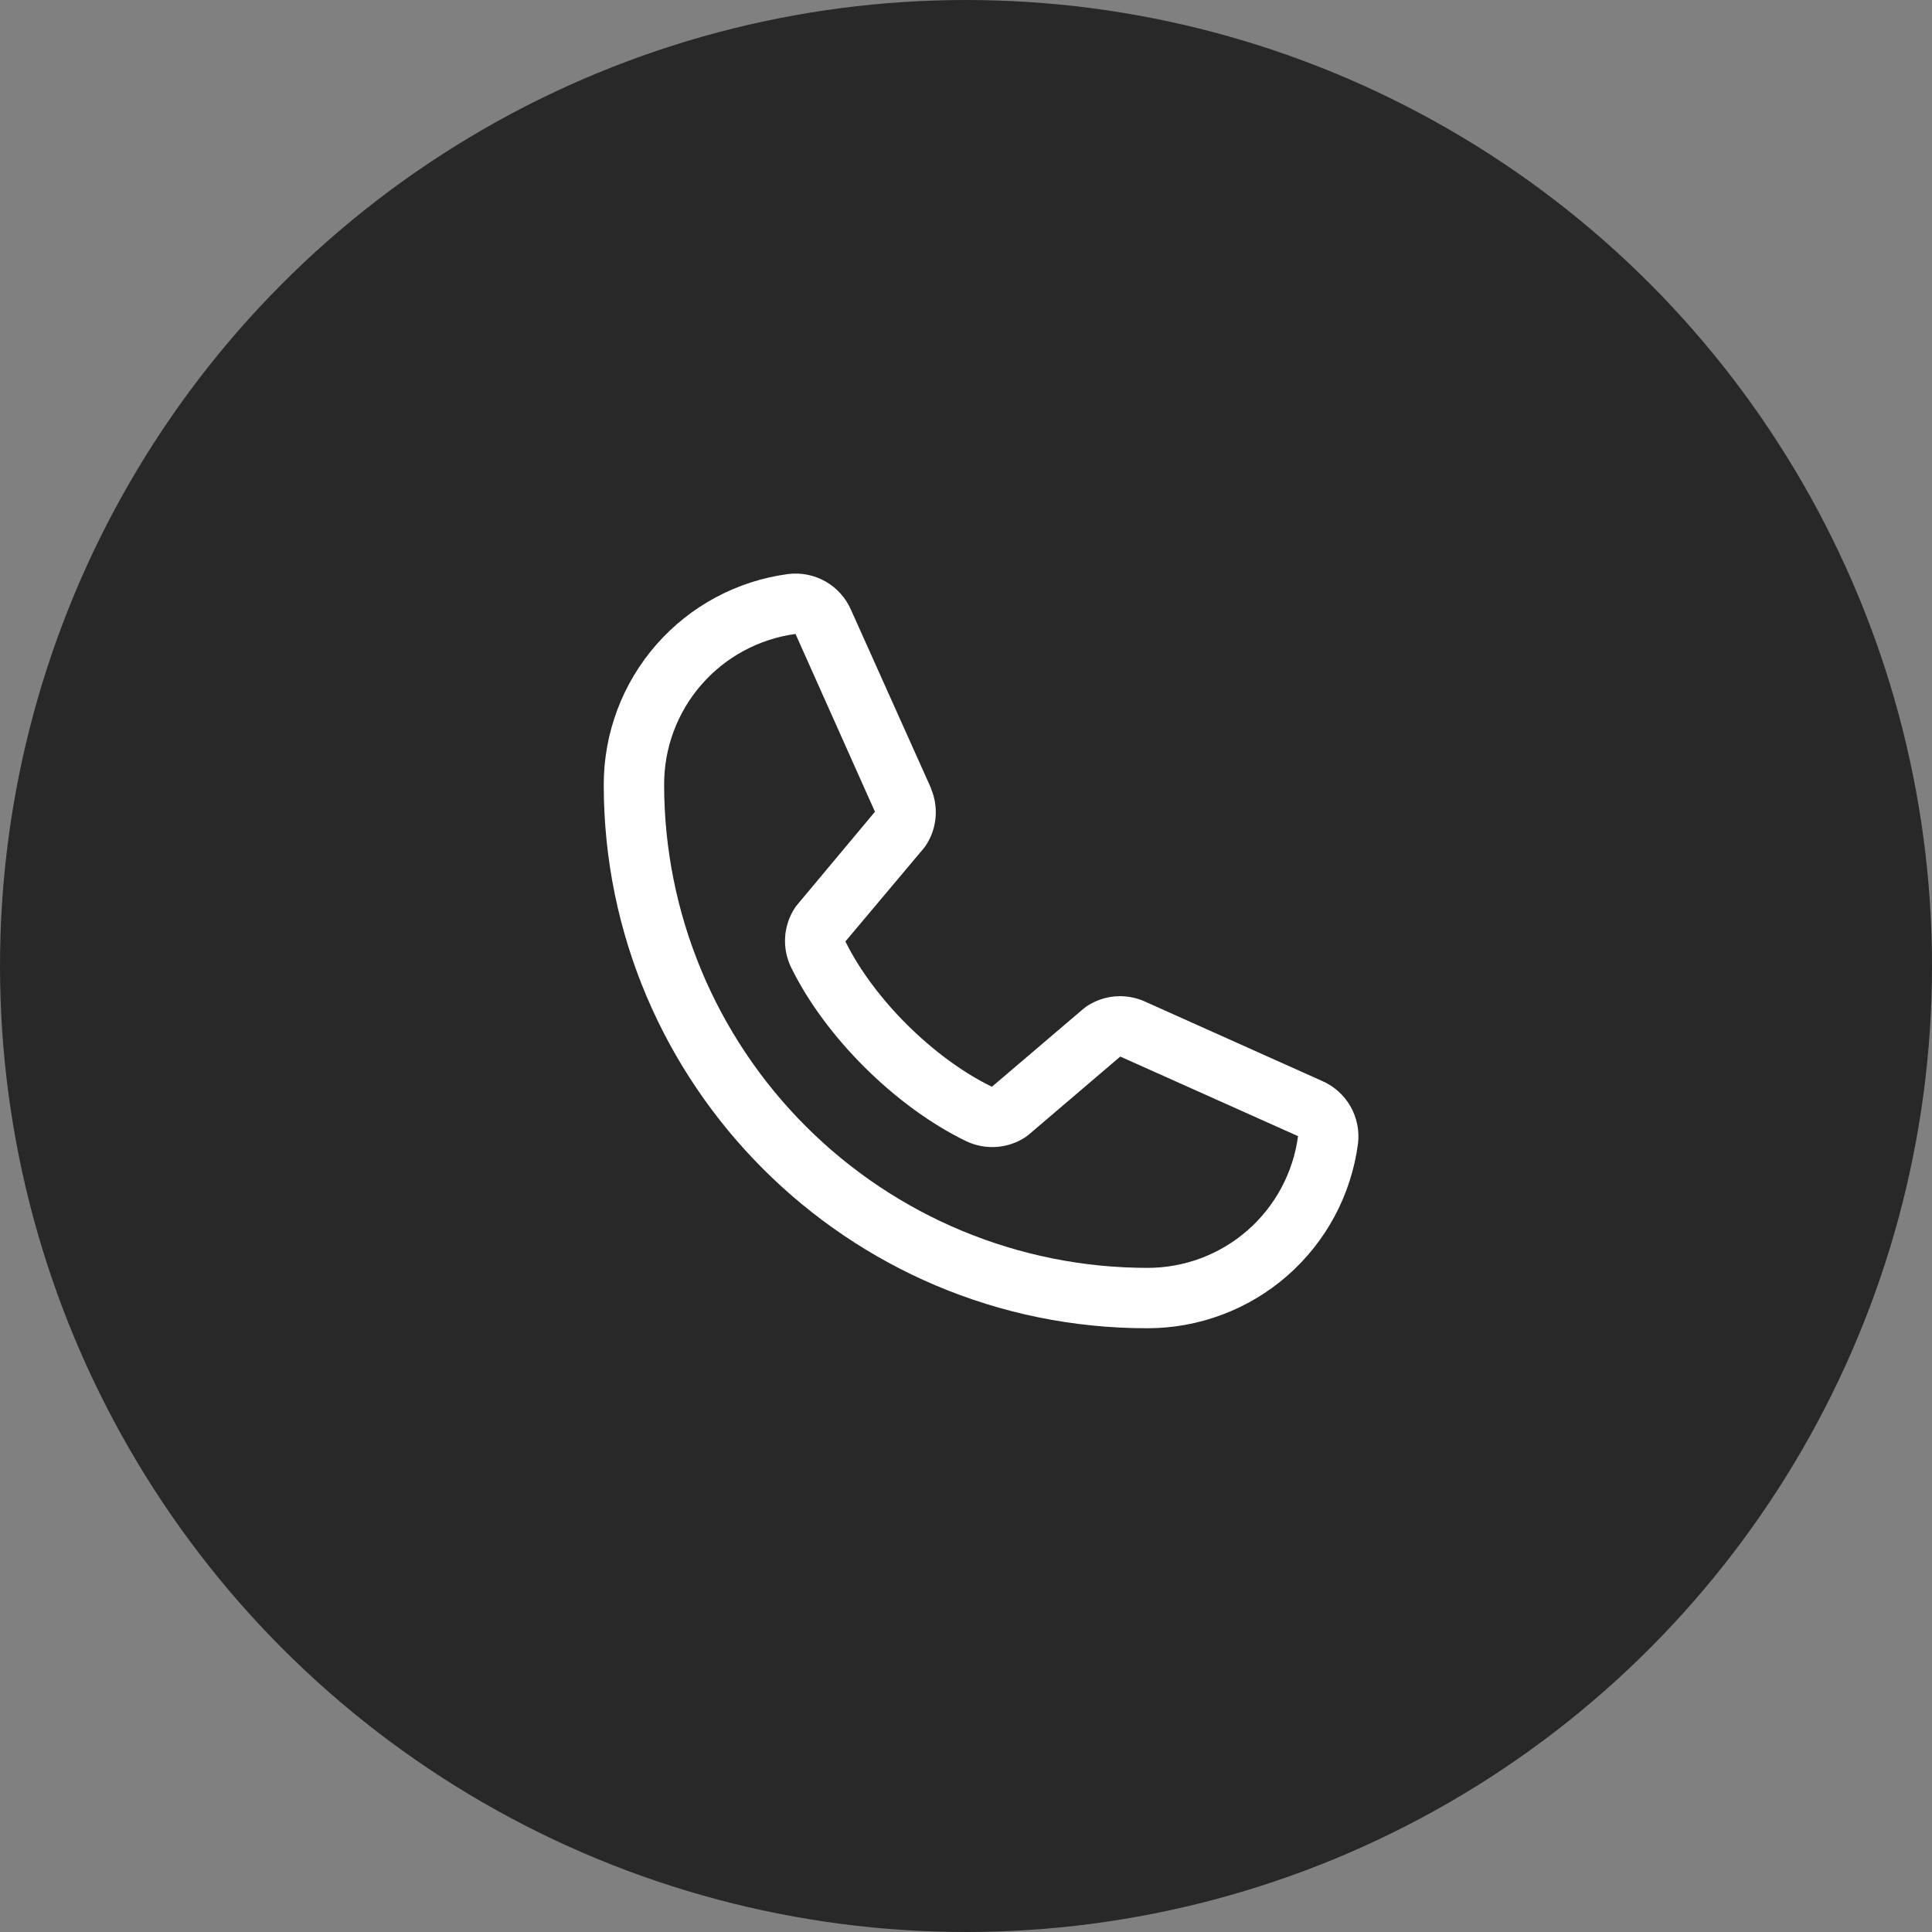 <svg width="48" height="48" viewBox="0 0 48 48" fill="none" xmlns="http://www.w3.org/2000/svg">
<rect x="0" y="0" width="48" height="48" fill="#808080" stroke="none"/>
<circle cx="24" cy="24" r="24" fill="#282828"/>
<path d="M32.847 26.856L28.431 24.877L28.418 24.871C28.189 24.773 27.939 24.733 27.691 24.756C27.442 24.779 27.204 24.864 26.996 25.002C26.972 25.018 26.948 25.036 26.926 25.055L24.644 27C23.198 26.298 21.706 24.817 21.004 23.39L22.952 21.073C22.971 21.05 22.988 21.026 23.005 21.001C23.141 20.794 23.223 20.557 23.244 20.311C23.266 20.064 23.226 19.816 23.129 19.589V19.578L21.144 15.154C21.016 14.857 20.794 14.609 20.514 14.449C20.233 14.288 19.907 14.222 19.586 14.261C18.316 14.428 17.15 15.052 16.306 16.016C15.462 16.98 14.998 18.219 15 19.5C15 26.944 21.056 33 28.5 33C29.781 33.002 31.02 32.538 31.984 31.694C32.948 30.85 33.572 29.684 33.739 28.414C33.778 28.093 33.712 27.767 33.552 27.487C33.391 27.206 33.144 26.985 32.847 26.856ZM28.5 31.5C25.319 31.497 22.268 30.231 20.019 27.981C17.769 25.732 16.503 22.681 16.5 19.5C16.497 18.584 16.826 17.699 17.428 17.009C18.029 16.319 18.862 15.871 19.769 15.75C19.769 15.754 19.769 15.758 19.769 15.761L21.738 20.168L19.8 22.487C19.78 22.509 19.762 22.534 19.747 22.559C19.605 22.776 19.523 23.025 19.506 23.283C19.49 23.541 19.54 23.798 19.653 24.031C20.502 25.768 22.253 27.505 24.008 28.354C24.243 28.465 24.502 28.514 24.761 28.495C25.02 28.476 25.269 28.391 25.485 28.247C25.509 28.231 25.532 28.213 25.554 28.194L27.833 26.25L32.24 28.223C32.24 28.223 32.247 28.223 32.25 28.223C32.13 29.132 31.683 29.966 30.993 30.569C30.303 31.172 29.417 31.503 28.5 31.5Z" fill="white"/>
</svg>
